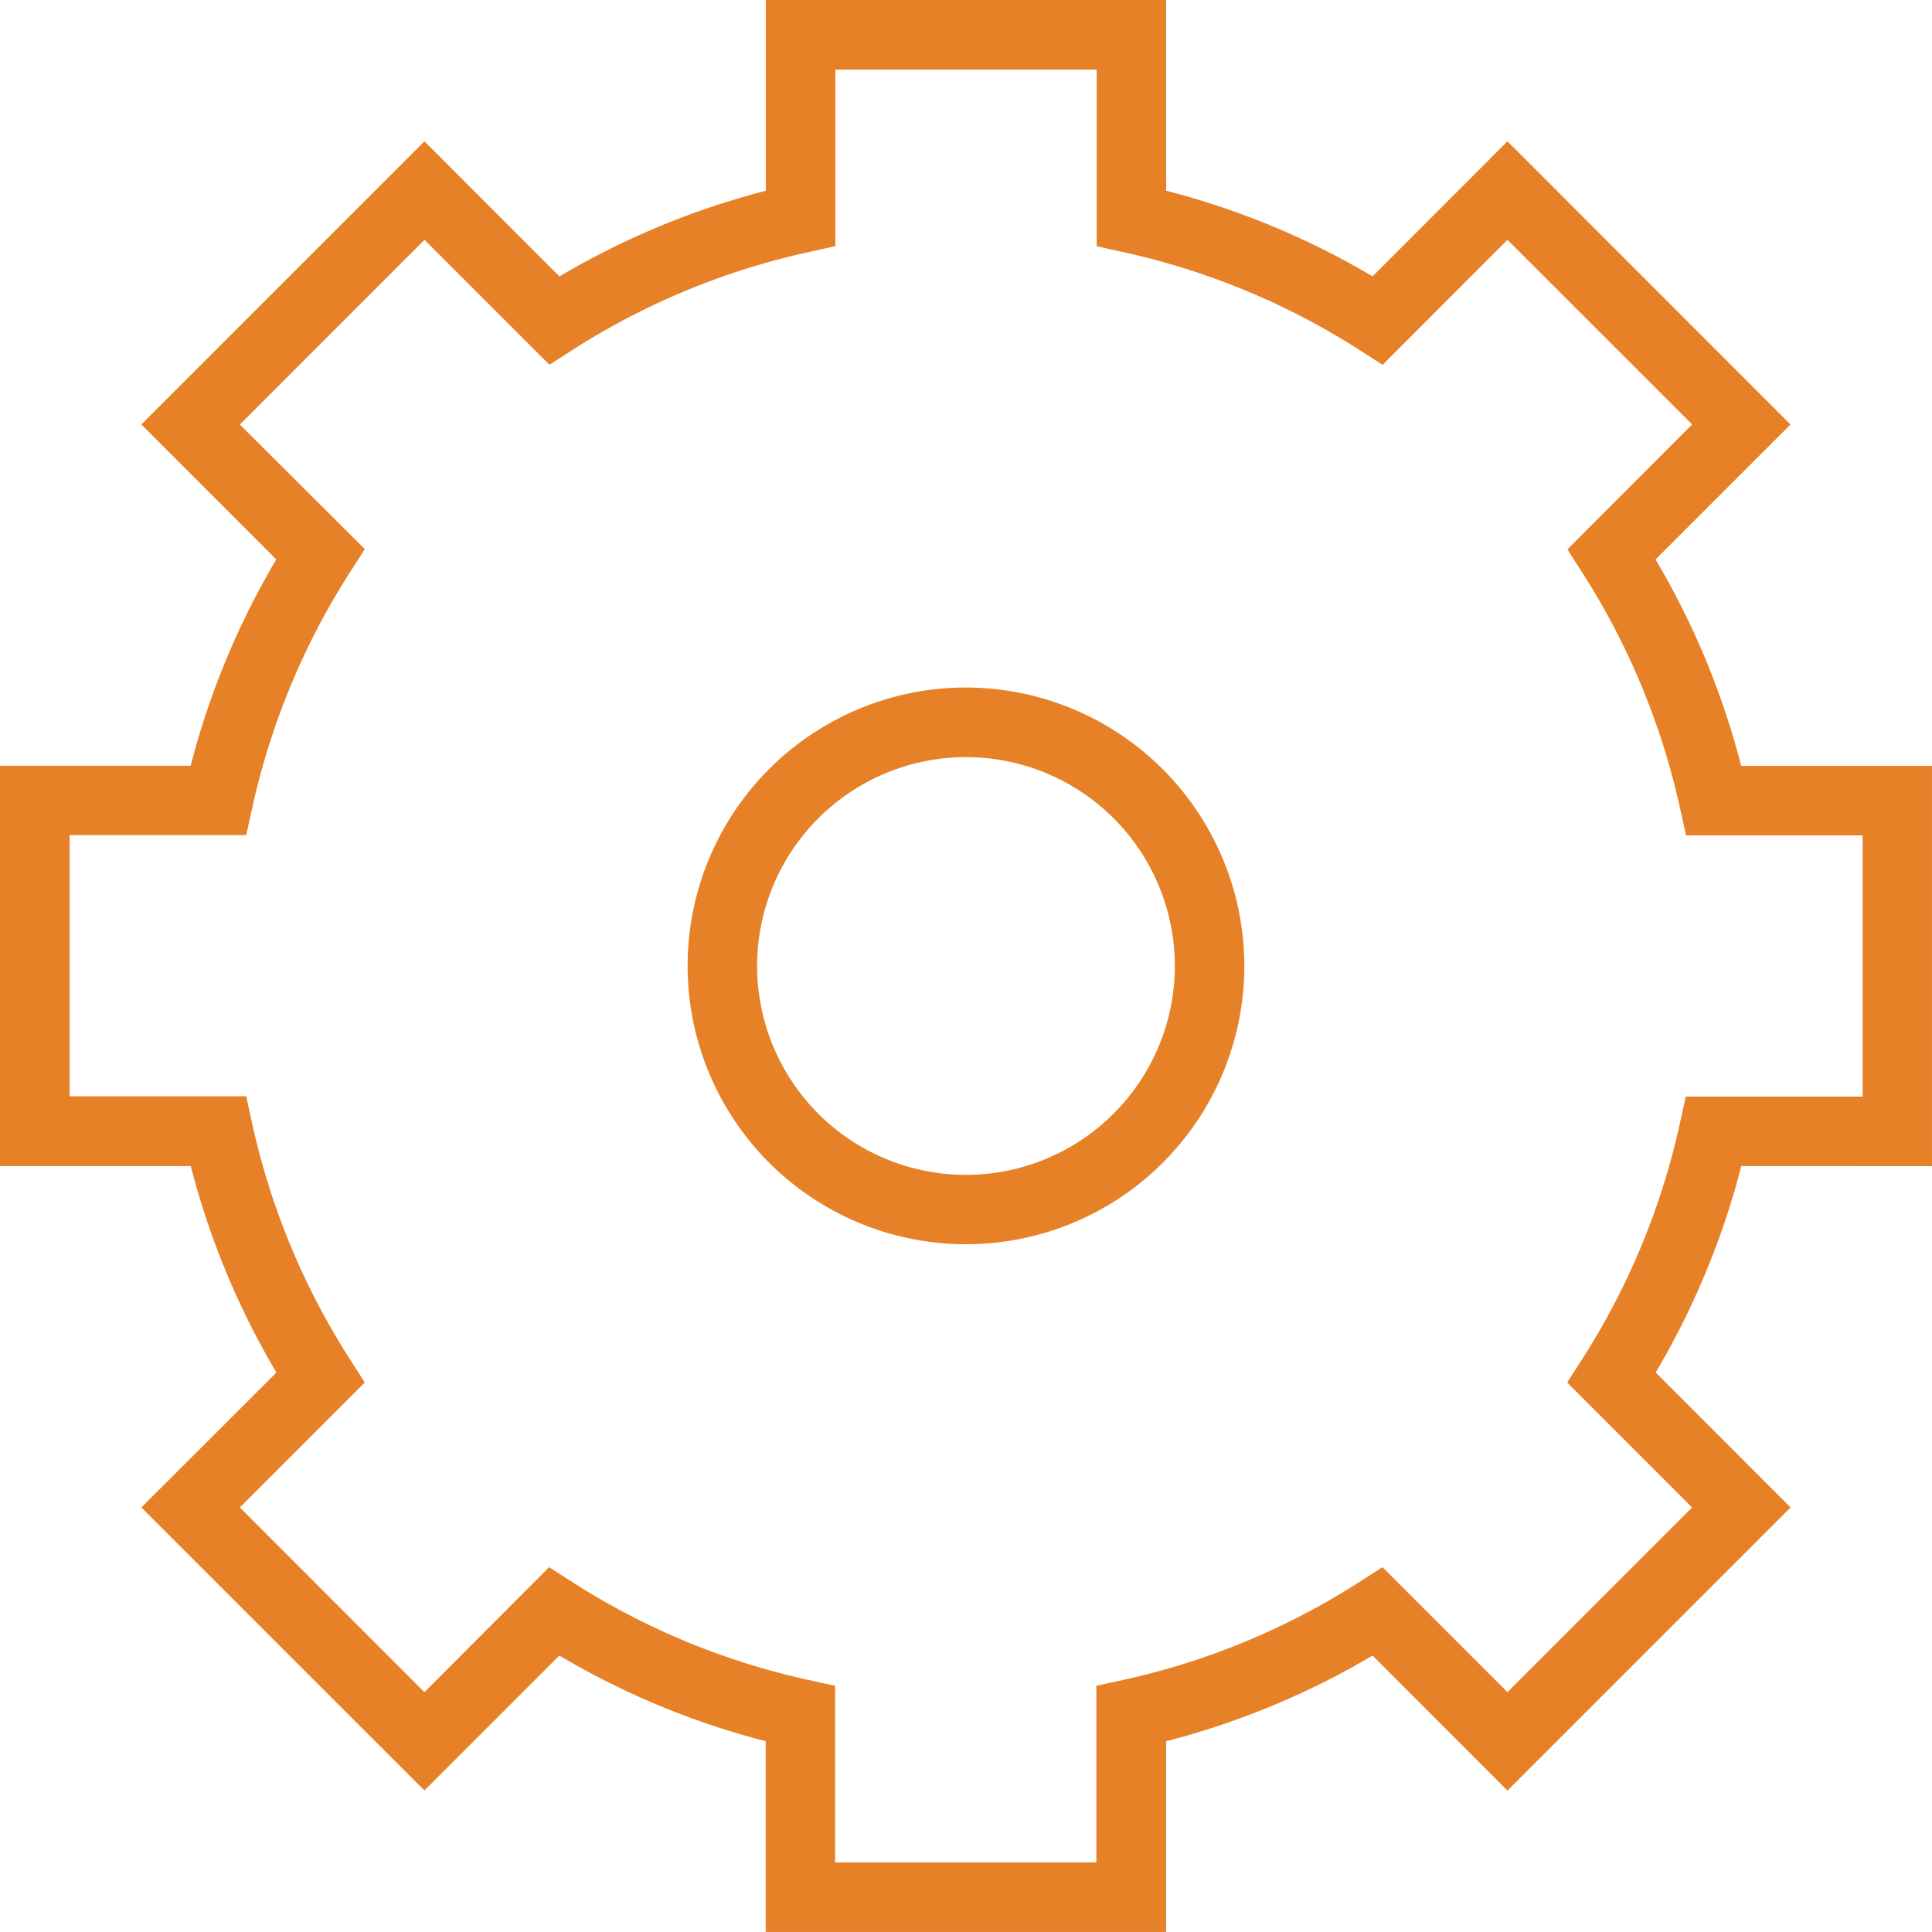 <svg xmlns="http://www.w3.org/2000/svg" width="39" height="39" style="fill:#e78128;" viewBox="0 0 451.13 451.14"><defs><style>.cls-1{fill:#e78128;}</style></defs><title>learn-6</title><g id="Слой_2" data-name="Слой 2"><g id="Capa_1" data-name="Capa 1"><path class="cls-1" d="M451.13,272.31V178.83H406.58a185,185,0,0,0-20-48.19l31.52-31.51L352,33,320.5,64.53a185.16,185.16,0,0,0-48.2-20V0H178.82V44.55a185.19,185.19,0,0,0-48.19,20L99.11,33,33,99.12l31.51,31.51a185.21,185.21,0,0,0-20,48.19H0v93.48H44.54a185.13,185.13,0,0,0,20,48.2L33,352l66.1,66.09,31.51-31.5a185,185,0,0,0,48.19,20v44.54H272.3V406.59a185.06,185.06,0,0,0,48.2-20L352,418.12,418.11,352l-31.5-31.51a185.21,185.21,0,0,0,20-48.2Zm-58.89-9.88a169.14,169.14,0,0,1-22.77,54.91l-3.52,5.5L395.11,352,352,395.13l-29.18-29.18-5.5,3.53a169.14,169.14,0,0,1-54.91,22.77L256,393.65v41.24h-61V393.66l-6.38-1.41a169.15,169.15,0,0,1-54.9-22.77l-5.5-3.52L99.1,395.13,56,352l29.17-29.18-3.52-5.5a169.47,169.47,0,0,1-22.76-54.91L57.48,256H16.25v-61H57.49l1.41-6.38a169.34,169.34,0,0,1,22.76-54.9l3.52-5.5L56,99.13,99.12,56l29.17,29.17,5.5-3.52a169.35,169.35,0,0,1,54.9-22.76l6.38-1.41V16.26h61V57.5l6.38,1.41a169.54,169.54,0,0,1,54.91,22.76l5.5,3.52L352,56l43.12,43.11L366,128.29l3.52,5.5a169.28,169.28,0,0,1,22.77,54.9l1.41,6.38h41.24v61H393.65Z"/><path class="cls-1" d="M225.56,160.54a65,65,0,1,0,65,65A65.1,65.1,0,0,0,225.56,160.54Zm0,113.8a48.77,48.77,0,1,1,48.77-48.77A48.82,48.82,0,0,1,225.56,274.34Z"/></g></g></svg>
